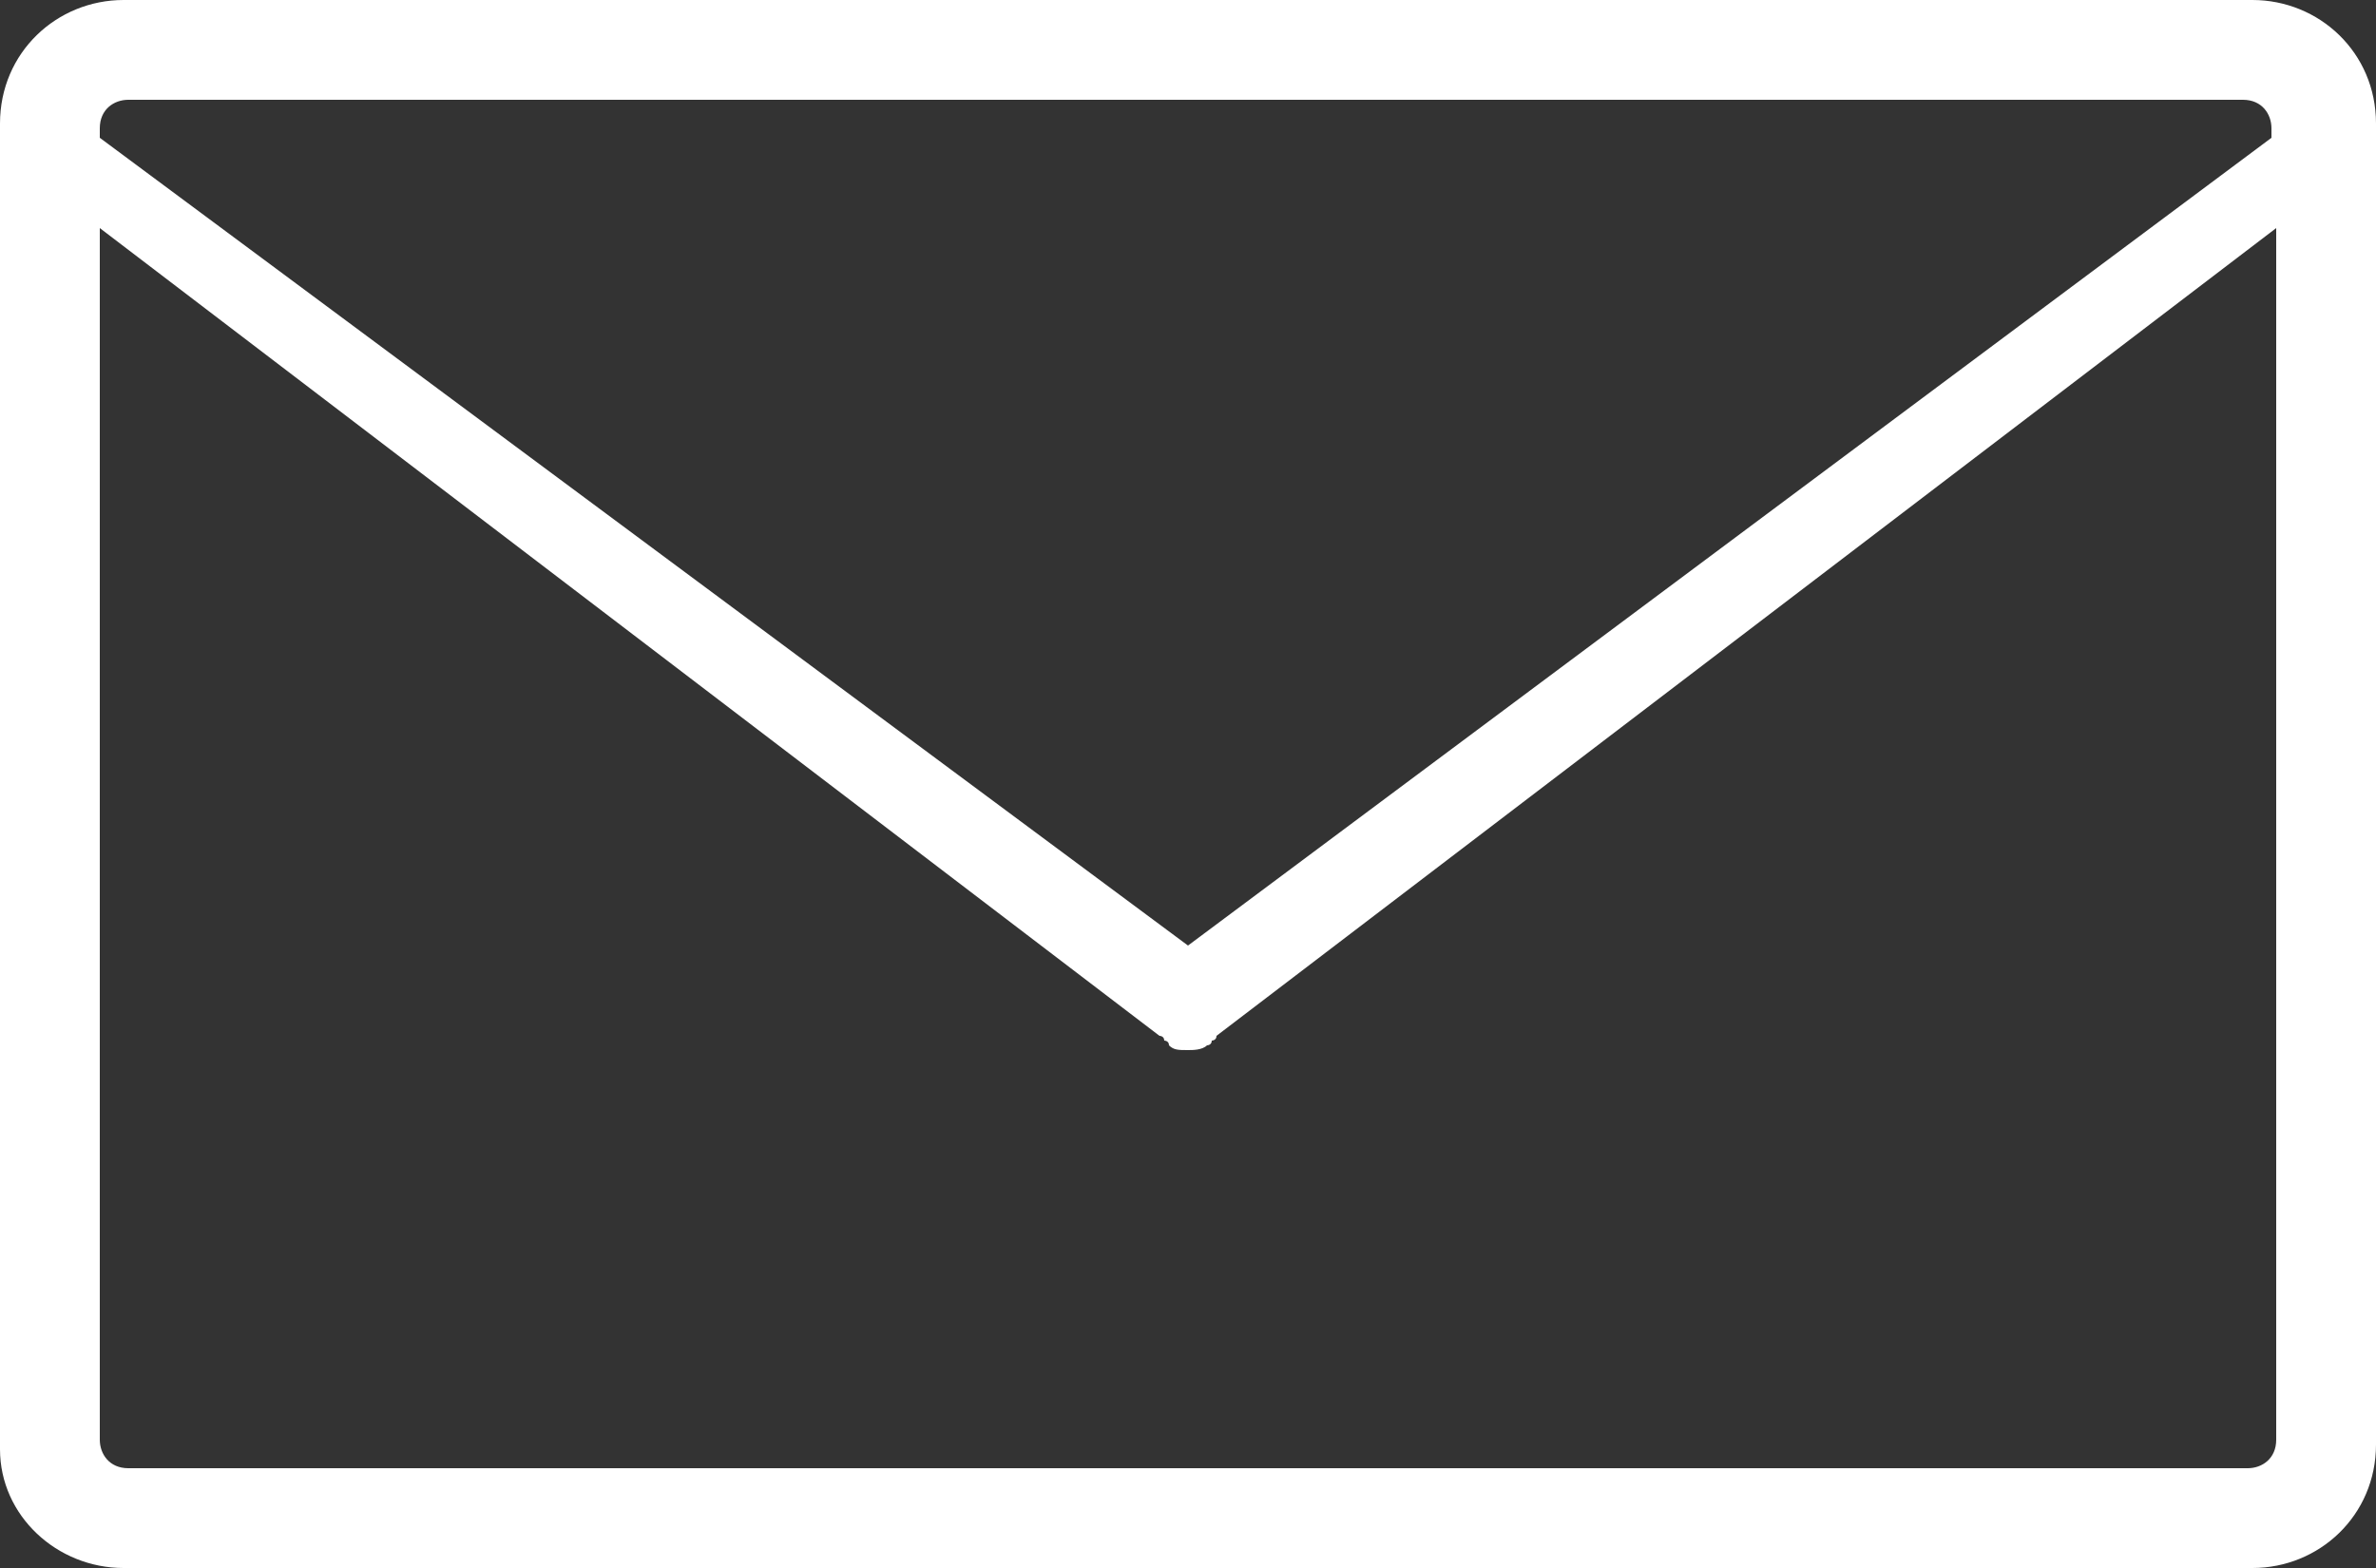 <?xml version="1.0" encoding="UTF-8" standalone="no"?>
<svg
   id="Layer_1"
   x="0px"
   y="0px"
   viewBox="0 0 50 33"
   style="enable-background:new 0 0 50 33;"
   xml:space="preserve"
   version="1.1"
   xmlns="http://www.w3.org/2000/svg"
   xmlns:svg="http://www.w3.org/2000/svg"><rect x="0" y="0" width="50" height="33" fill="#333333" stroke="none"/><defs
     id="defs1" /><path
     d="M47.3,30.9H2.7c-0.4,0-0.6-0.3-0.6-0.6v-25.5l22.3,17  c0,0,0.1,0,0.1,0.1c0,0,0.1,0,0.1,0.1  C24.7,22.1,24.8,22.1,25,22.1l0,0c0.1,0,0.3,0,0.4-0.1  c0,0,0.1,0,0.1-0.1c0,0,0.1,0,0.1-0.1l22.3-17v25.5  C47.9,30.7,47.6,30.9,47.3,30.9 M2.7,2.1h44.5  c0.4,0,0.6,0.3,0.6,0.6v0.2L25,19.9l-22.9-17v-0.2  C2.1,2.3,2.4,2.1,2.7,2.1 M47.4,0H2.6C1.2,0,0,1.1,0,2.6  v27.9c0,1.4,1.2,2.5,2.6,2.5h44.8c1.4,0,2.6-1.1,2.6-2.6V2.6  C50,1.1,48.8,0,47.4,0"
     id="path1"
     style="fill:#ffffff" /></svg>
